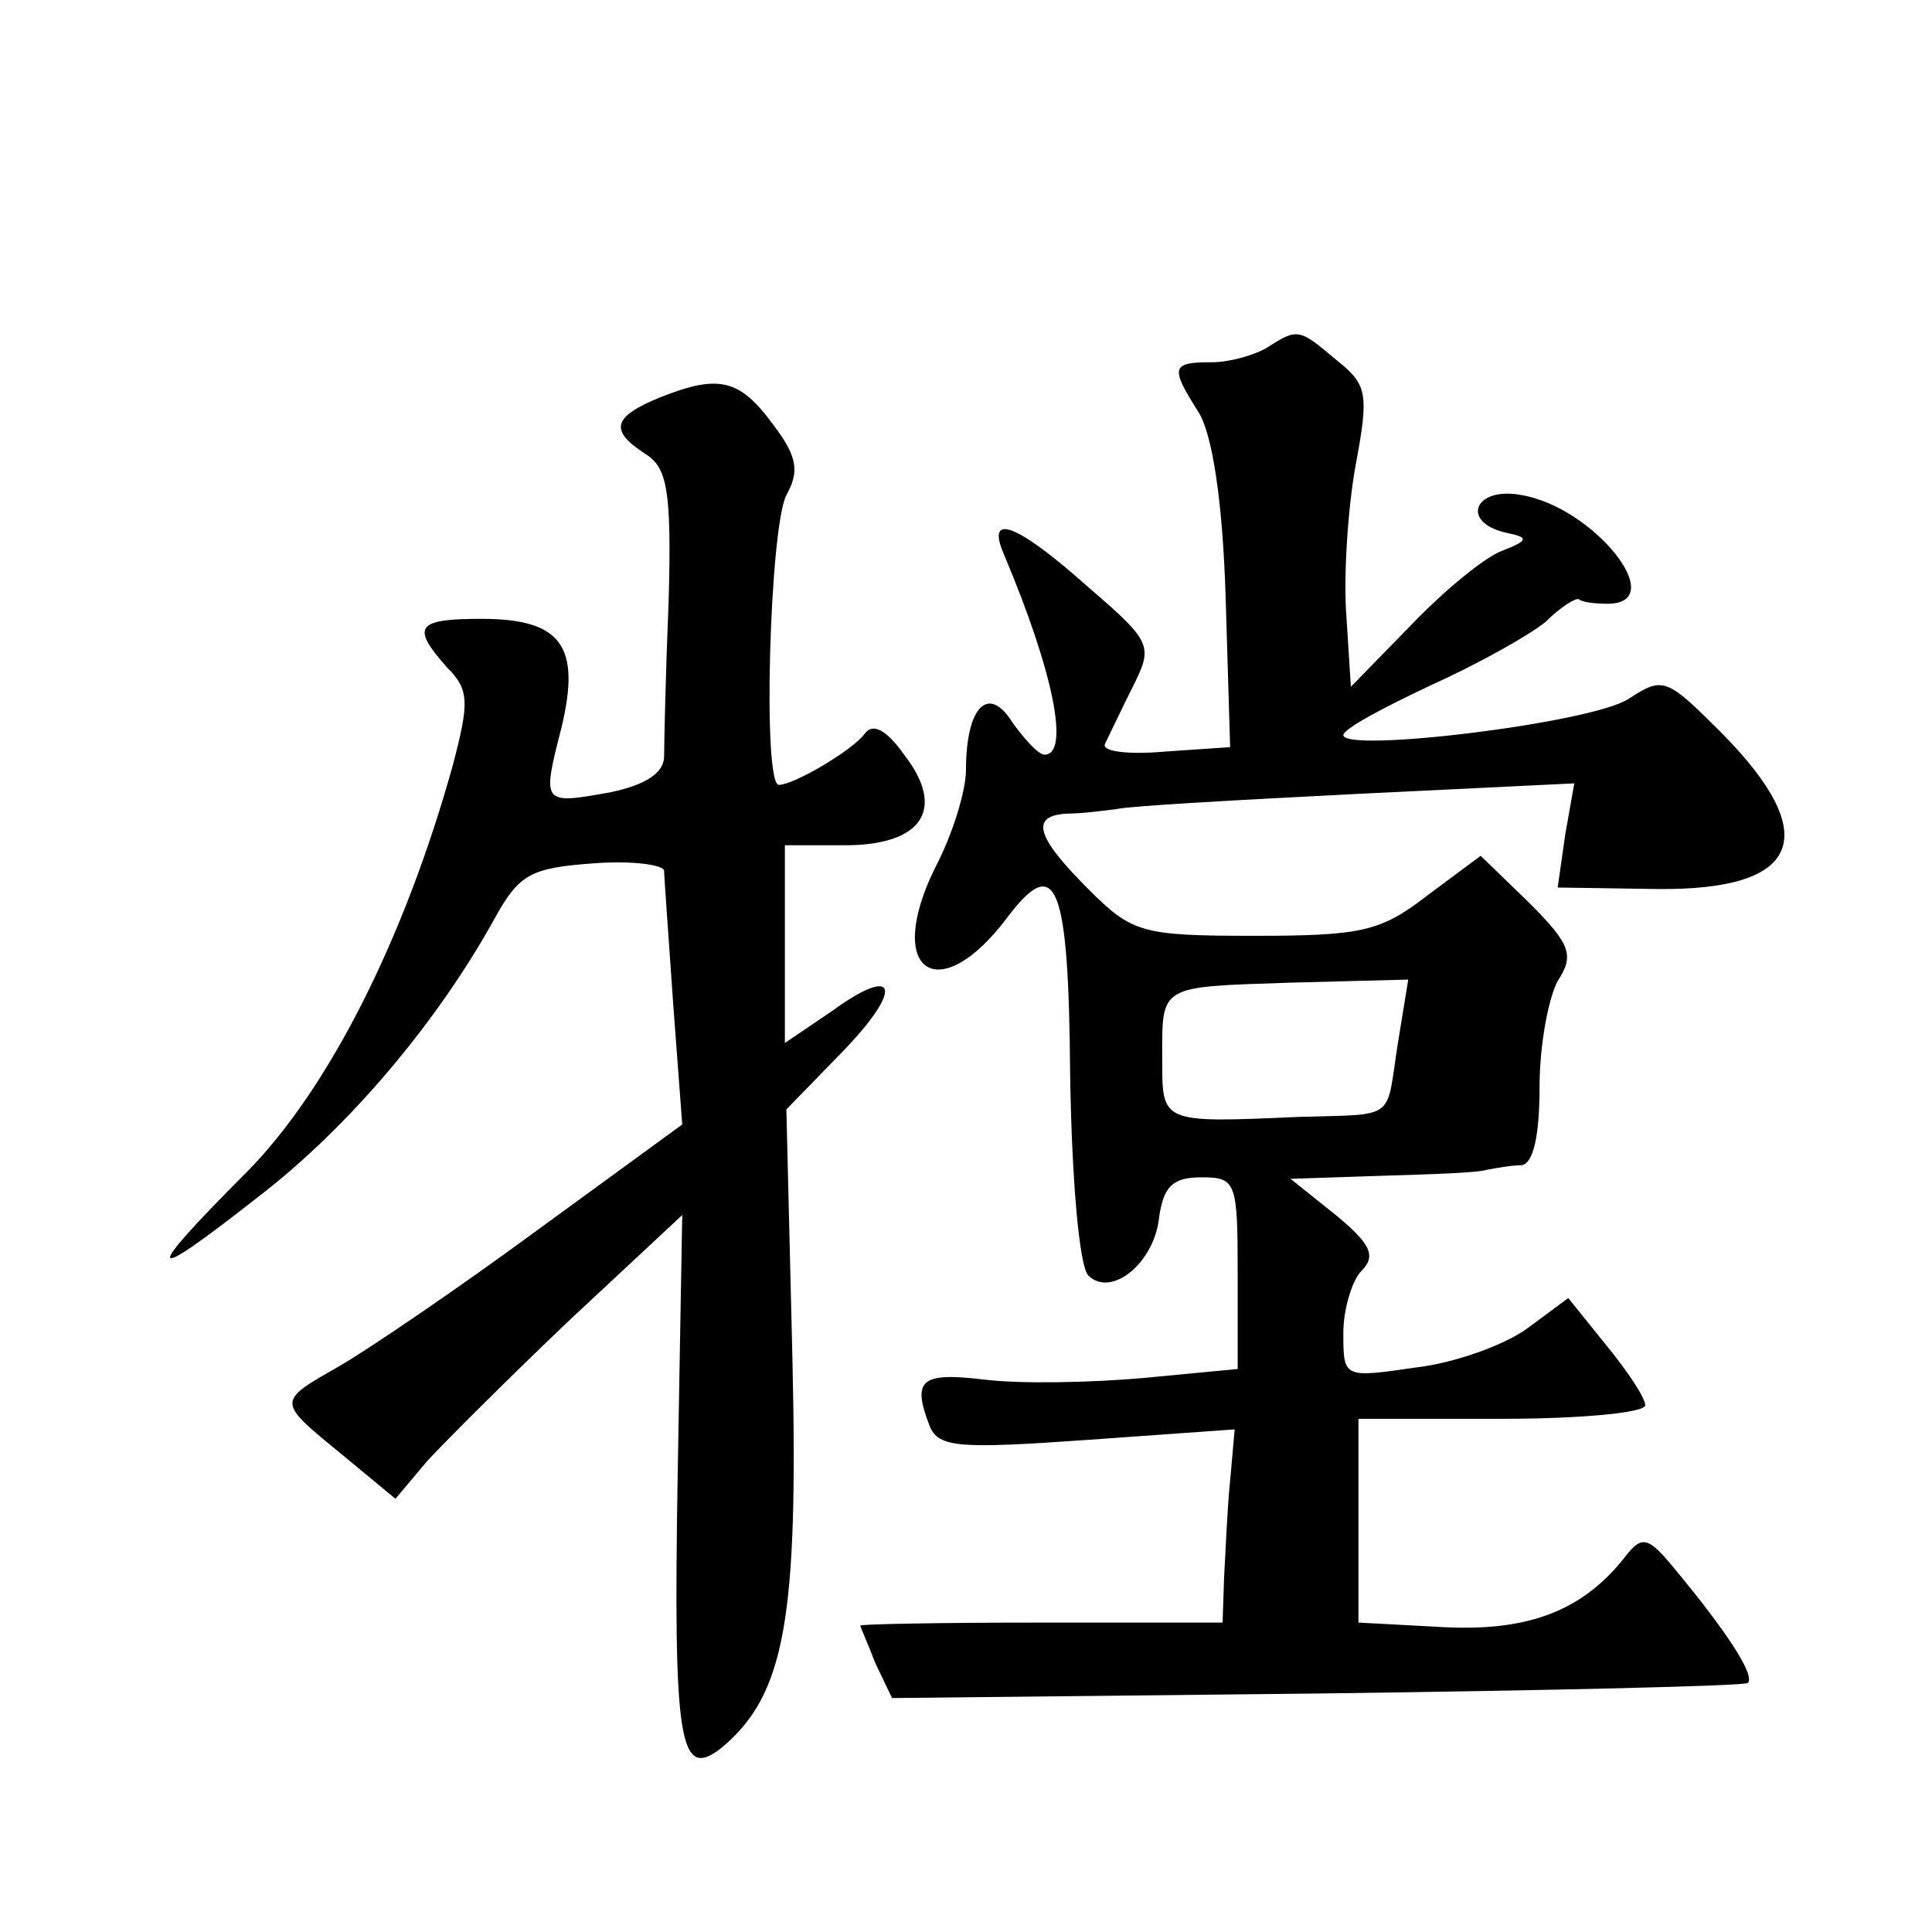 <?xml version="1.0" standalone="no"?>
<!DOCTYPE svg PUBLIC "-//W3C//DTD SVG 20010904//EN"
 "http://www.w3.org/TR/2001/REC-SVG-20010904/DTD/svg10.dtd">
<svg version="1.0" xmlns="http://www.w3.org/2000/svg"
 width="128pt" height="128pt" viewBox="0 0 128 128"
 preserveAspectRatio="xMidYMid meet">
<g transform="translate(0,128) scale(0.1,-0.1)"
fill="#0" stroke="none">
<path d="M840 1050 c-8 -5 -25 -10 -37 -10 -27 0 -28 -3 -9 -33 9 -14 16 -58 18
-122 l3 -100 -44 -3 c-23 -2 -41 0 -39 5 2 4 10 21 18 37 14 28 14 30 -29 67 -47
42 -68 50 -56 22 33 -78 44 -133 27 -133 -4 0 -13 10 -21 21 -16 26 -31 11 -31
-31 0 -14 -9 -43 -20 -64 -35 -70 2 -95 48 -33 32 42 40 21 41 -105 1 -68 6 -127
12 -133 15 -15 44 8 47 39 3 20 9 26 28 26 23 0 24 -3 24 -64 l0 -63 -63 -6 c-34
-3 -81 -4 -105 -1 -42 5 -48 0 -36 -31 6 -14 19 -15 104 -9 l98 7 -3 -34 c-2 -19
-3 -47 -4 -64 l-1 -30 -120 0 c-66 0 -120 -1 -120 -2 0 -1 5 -12 10 -25 l11 -23
282 3 c154 2 283 5 285 7 5 5 -14 34 -48 75 -18 22 -22 23 -33 9 -28 -36 -64 -50
-121 -47 l-56 3 0 68 0 67 95 0 c52 0 95 4 95 9 0 5 -12 23 -26 40 l-25 31 -27
-20 c-15 -11 -48 -23 -74 -26 -48 -7 -48 -7 -48 23 0 16 6 35 12 41 10 10 6 18
-17 37 l-30 24 60 2 c33 1 65 2 70 4 6 1 16 3 23 3 8 1 12 20 12 52 0 28 6 59 12
70 11 17 9 24 -19 52 l-32 31 -35 -26 c-31 -24 -43 -27 -115 -27 -75 0 -81 2 -110
31 -35 35 -39 49 -13 50 9 0 24 2 32 3 8 2 80 6 159 10 l144 7 -6 -34 -5 -35 66
-1 c95 -1 110 35 43 103 -37 37 -39 38 -62 23 -24 -16 -189 -36 -189 -24 0 4 26
18 58 33 31 14 65 33 76 42 10 10 20 16 22 15 2 -2 11 -3 19 -3 42 0 -9 64 -57
72 -31 6 -41 -18 -10 -25 15 -3 15 -5 -3 -12 -11 -4 -38 -26 -60 -49 l-40 -41 -3
47 c-2 26 1 71 6 99 9 48 8 54 -12 70 -25 21 -26 22 -46 9z m86 -462 c-8 -51 0
-46 -66 -48 -91 -4 -90 -4 -90 38 0 50 -3 48 86 51 l77 2 -7 -43z M438 1017 c-32
-13 -35 -22 -10 -38 14 -9 17 -24 15 -97 -2 -48 -3 -94 -3 -103 0 -11 -12 -19 -36
-24 -45 -8 -45 -8 -32 43 13 54 0 72 -53 72 -43 0 -47 -5 -23 -32 15 -15 15 -23
4 -65 -32 -115 -82 -214 -136 -269 -71 -71 -68 -76 7 -17 60 46 119 116 157 185
16 29 24 33 65 36 26 2 47 -1 47 -5 0 -4 3 -44 6 -88 l6 -80 -96 -70 c-53 -39 -112
-79 -131 -90 -42 -24 -42 -23 2 -59 l35 -29 21 25 c12 13 55 56 95 94 l74 69 -3
-171 c-3 -179 1 -204 29 -182 42 35 51 85 47 258 l-4 165 36 37 c42 43 38 60 -6
28 l-31 -21 0 65 0 66 40 0 c51 0 67 24 39 60 -12 17 -21 21 -26 14 -8 -11 -47
-34 -57 -34 -11 0 -6 171 5 192 9 16 7 26 -9 47 -22 30 -36 33 -74 18z"/>
</g>
</svg>
